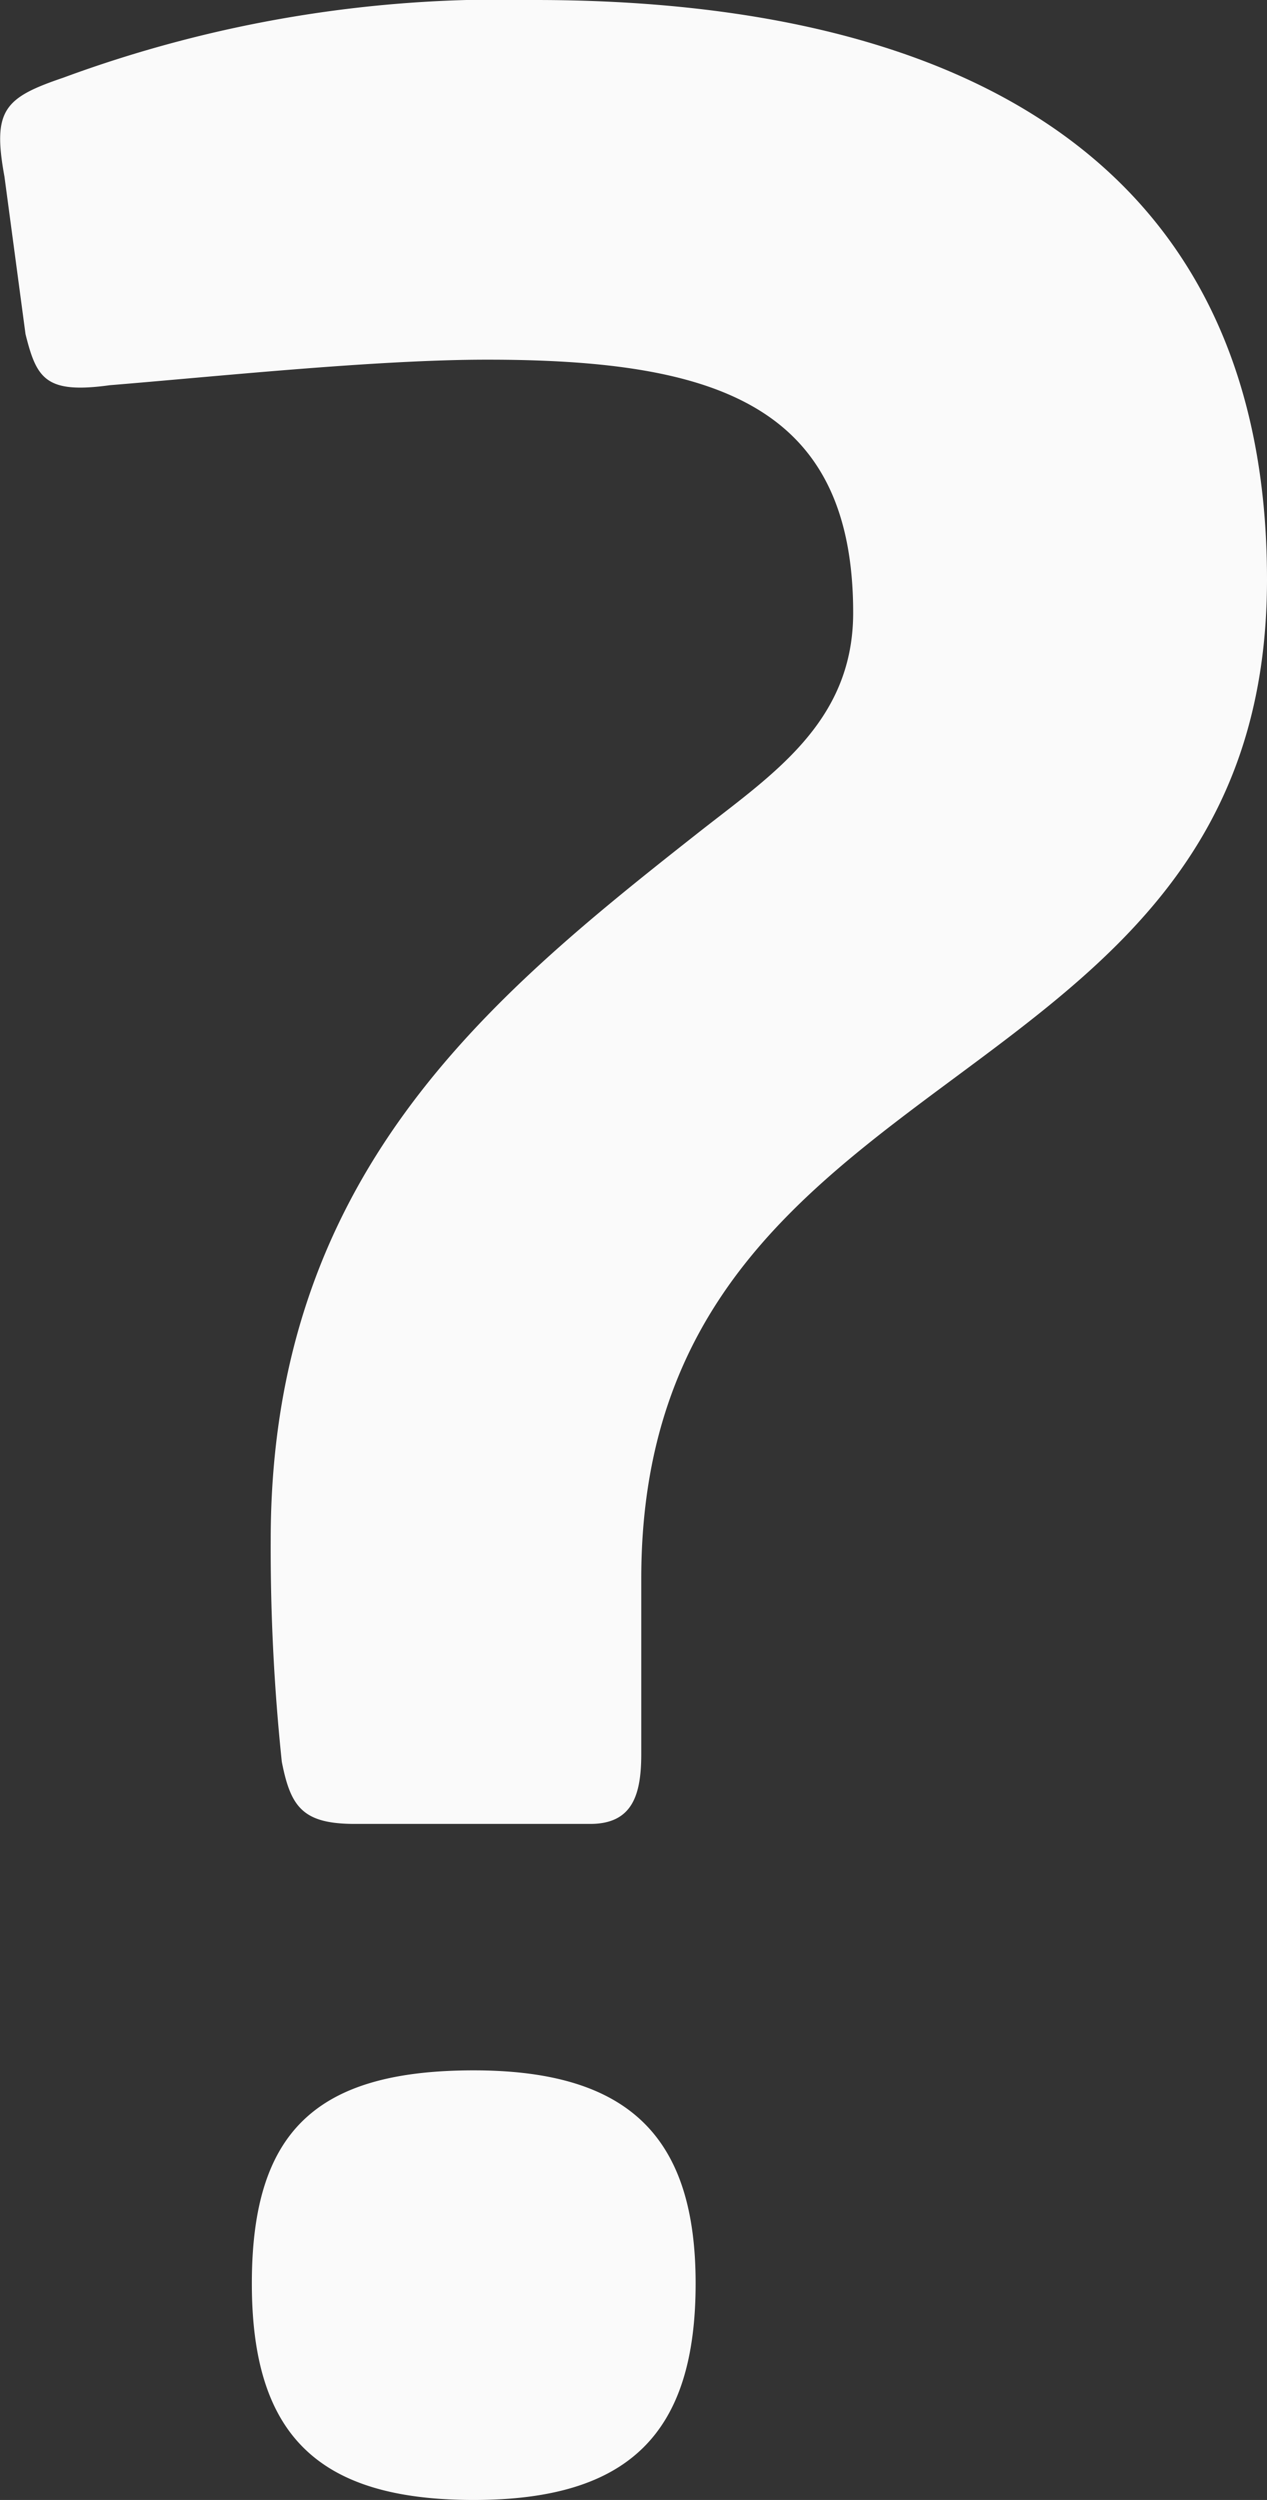 <svg xmlns="http://www.w3.org/2000/svg" viewBox="0 0 11.42 22.52"><rect x="0" y="0" width="11.42" height="22.52" fill="#333333" stroke="none"/><defs><style>.a{fill:#fafafa;}</style></defs><title>icon_bg4</title><path class="a" d="M12.38,5.7c0,4.81-5.64,4.17-5.64,9v1.58c0,.37-.08.63-.46.63H4.16c-.47,0-.58-.15-.66-.56a18.4,18.4,0,0,1-.1-2C3.4,11.08,5.35,9.48,7.23,8c.67-.53,1.42-1,1.42-2,0-1.88-1.25-2.28-3.3-2.28-1,0-2.42.15-3.4.23-.58.08-.66-.06-.76-.46L1,2.07c-.11-.6,0-.71.53-.89A11.39,11.39,0,0,1,5.78.48C9.71.48,12.38,2,12.38,5.7ZM7.23,21.05c0,1.35-.6,1.95-2,1.95s-2-.58-2-1.95.58-1.92,2-1.92S7.23,19.75,7.23,21.05Z" transform="translate(-0.96 -0.48)"/></svg>